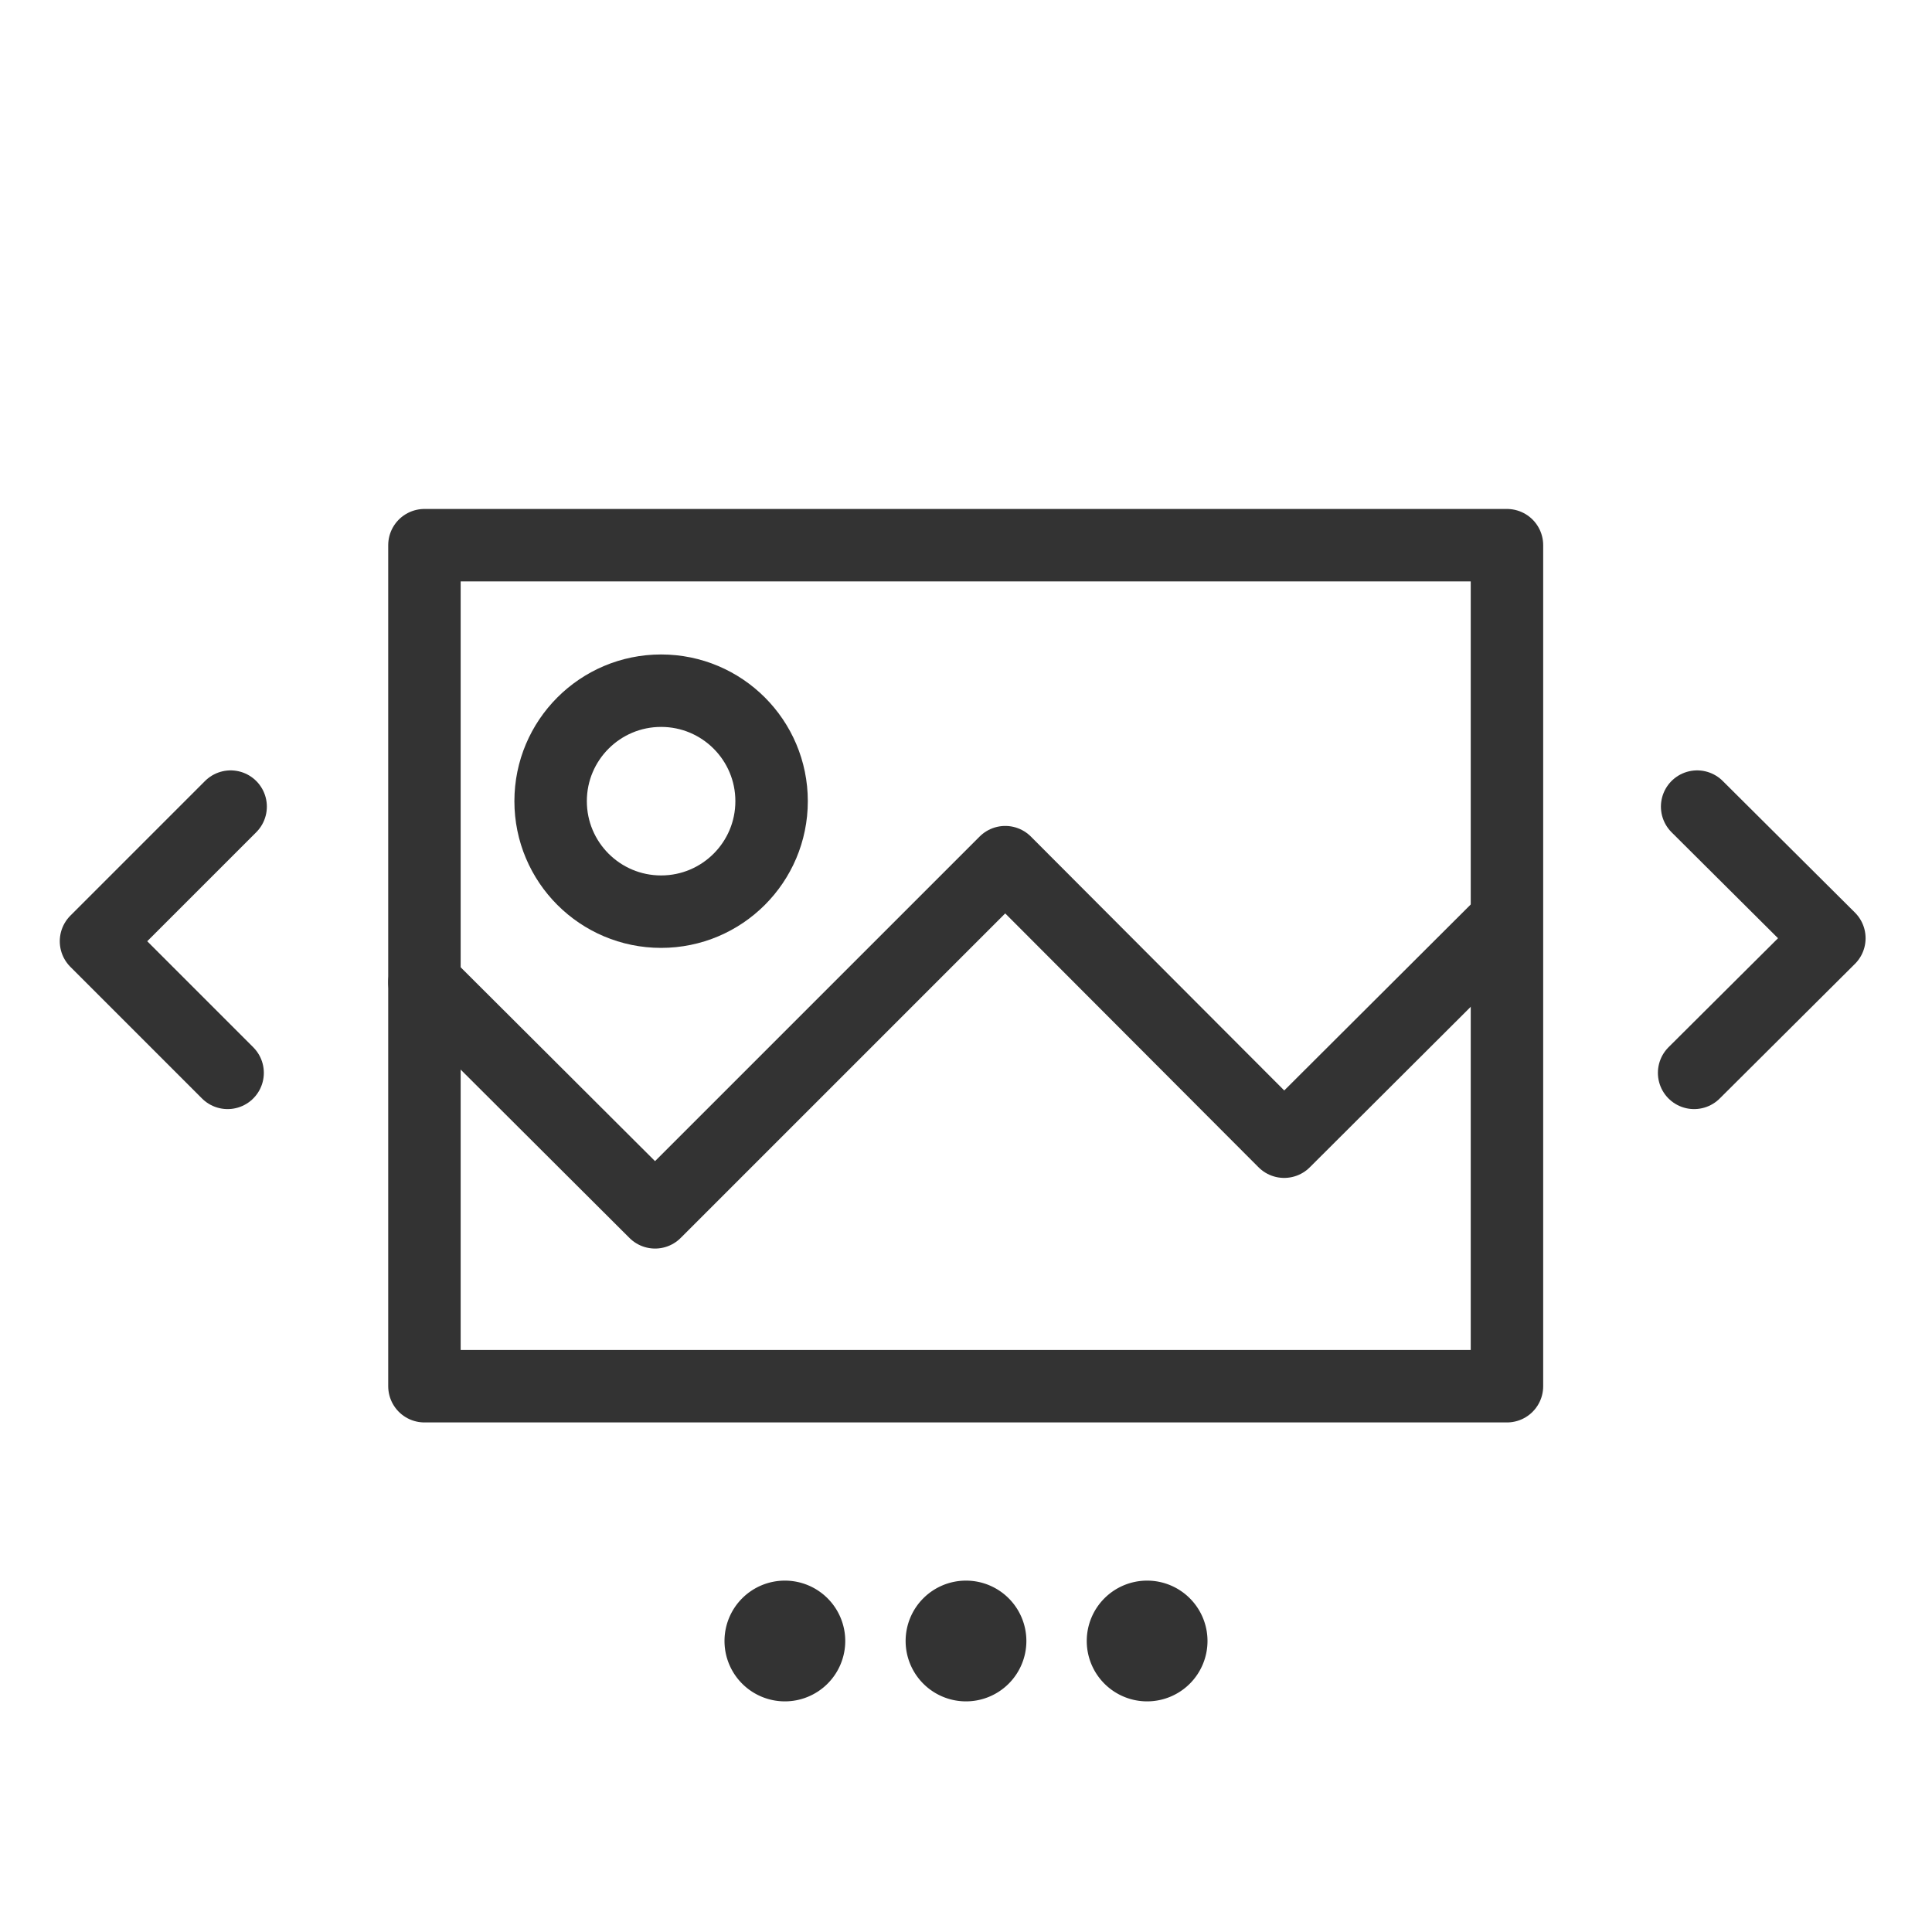 <svg xmlns="http://www.w3.org/2000/svg" viewBox="0 0 32 32">
  <defs>
    <style>
      .cls-1 {
        fill: none;
        stroke: #333;
        stroke-linecap: round;
        stroke-linejoin: round;
        stroke-width: 1.2px;
      }

      .cls-2 {
        fill: #333;
      }
    </style>
  </defs>
  <title>simplySite_table_icon</title>
  <g>
    <rect class="cls-1" x="7.03" y="9.03" width="17.93" height="13.93"/>
    <polyline class="cls-1" points="7.03 16.27 10.85 20.08 16.65 14.28 21.27 18.91 24.93 15.26"/>
    <circle class="cls-1" cx="10.95" cy="13.27" r="1.83"/>
  </g>
  <polyline class="cls-1" points="3.82 13.36 1.59 15.59 3.77 17.77"/>
  <polyline class="cls-1" points="28.06 17.77 30.3 15.54 28.11 13.36"/>
  <path class="cls-2" d="M16,26.18a1,1,0,1,0,1,1,1,1,0,0,0-1-1Z"/>
  <path class="cls-2" d="M19,26.18a1,1,0,1,0,1,1,1,1,0,0,0-1-1Z"/>
  <path class="cls-2" d="M13,26.18a1,1,0,1,0,1,1,1,1,0,0,0-1-1Z"/>
</svg>
